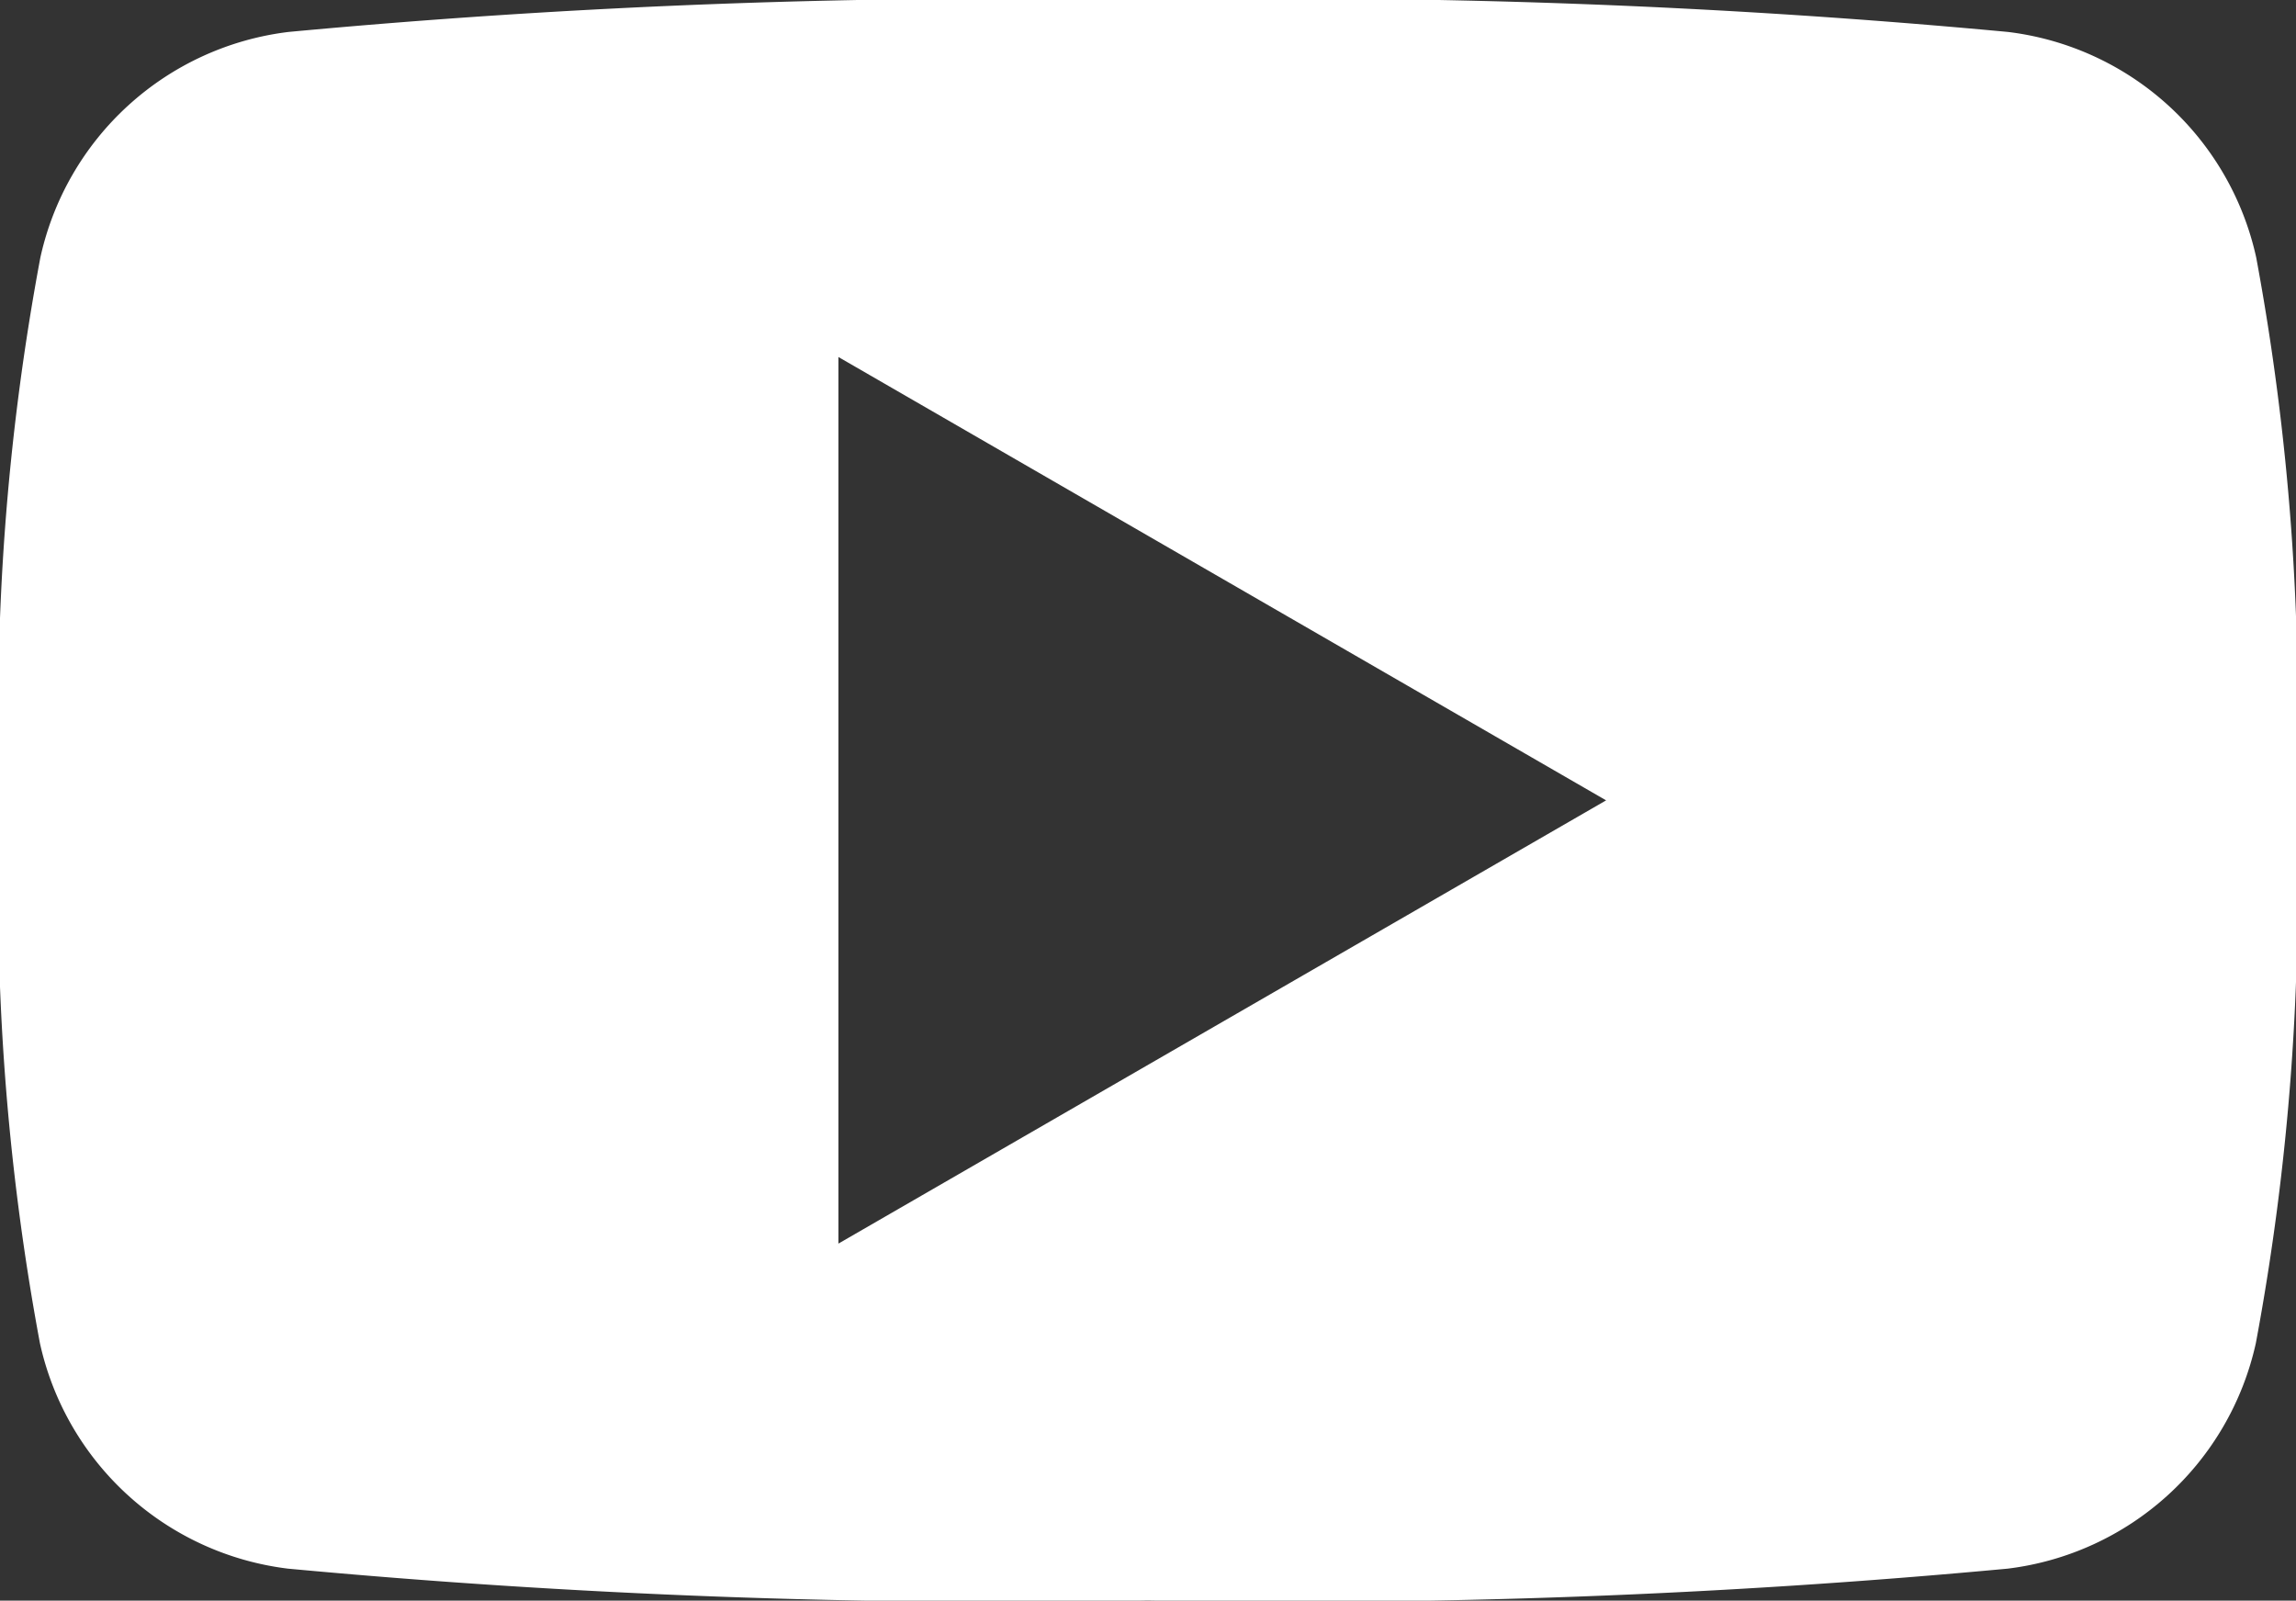 <svg height="13.675" viewBox="0 0 19.619 13.675" width="19.619" xmlns="http://www.w3.org/2000/svg"><rect x="0" y="0" width="19.619" height="13.675" fill="#333333" stroke="none"/><path d="m-745.368 77.893a2.477 2.477 0 0 0 -2.121-1.927 65.641 65.641 0 0 0 -7.346-.273 65.653 65.653 0 0 0 -7.347.273 2.477 2.477 0 0 0 -2.12 1.927 21.026 21.026 0 0 0 -.346 4.638 21.01 21.01 0 0 0 .342 4.637 2.478 2.478 0 0 0 2.12 1.927 65.824 65.824 0 0 0 7.347.272 65.83 65.83 0 0 0 7.347-.272 2.48 2.48 0 0 0 2.121-1.927 21.018 21.018 0 0 0 .343-4.637 21.068 21.068 0 0 0 -.34-4.638zm-12.115 8.425v-7.575l6.56 3.788z" fill="#fff" fill-rule="evenodd" transform="translate(764.647 -75.693)"/></svg>